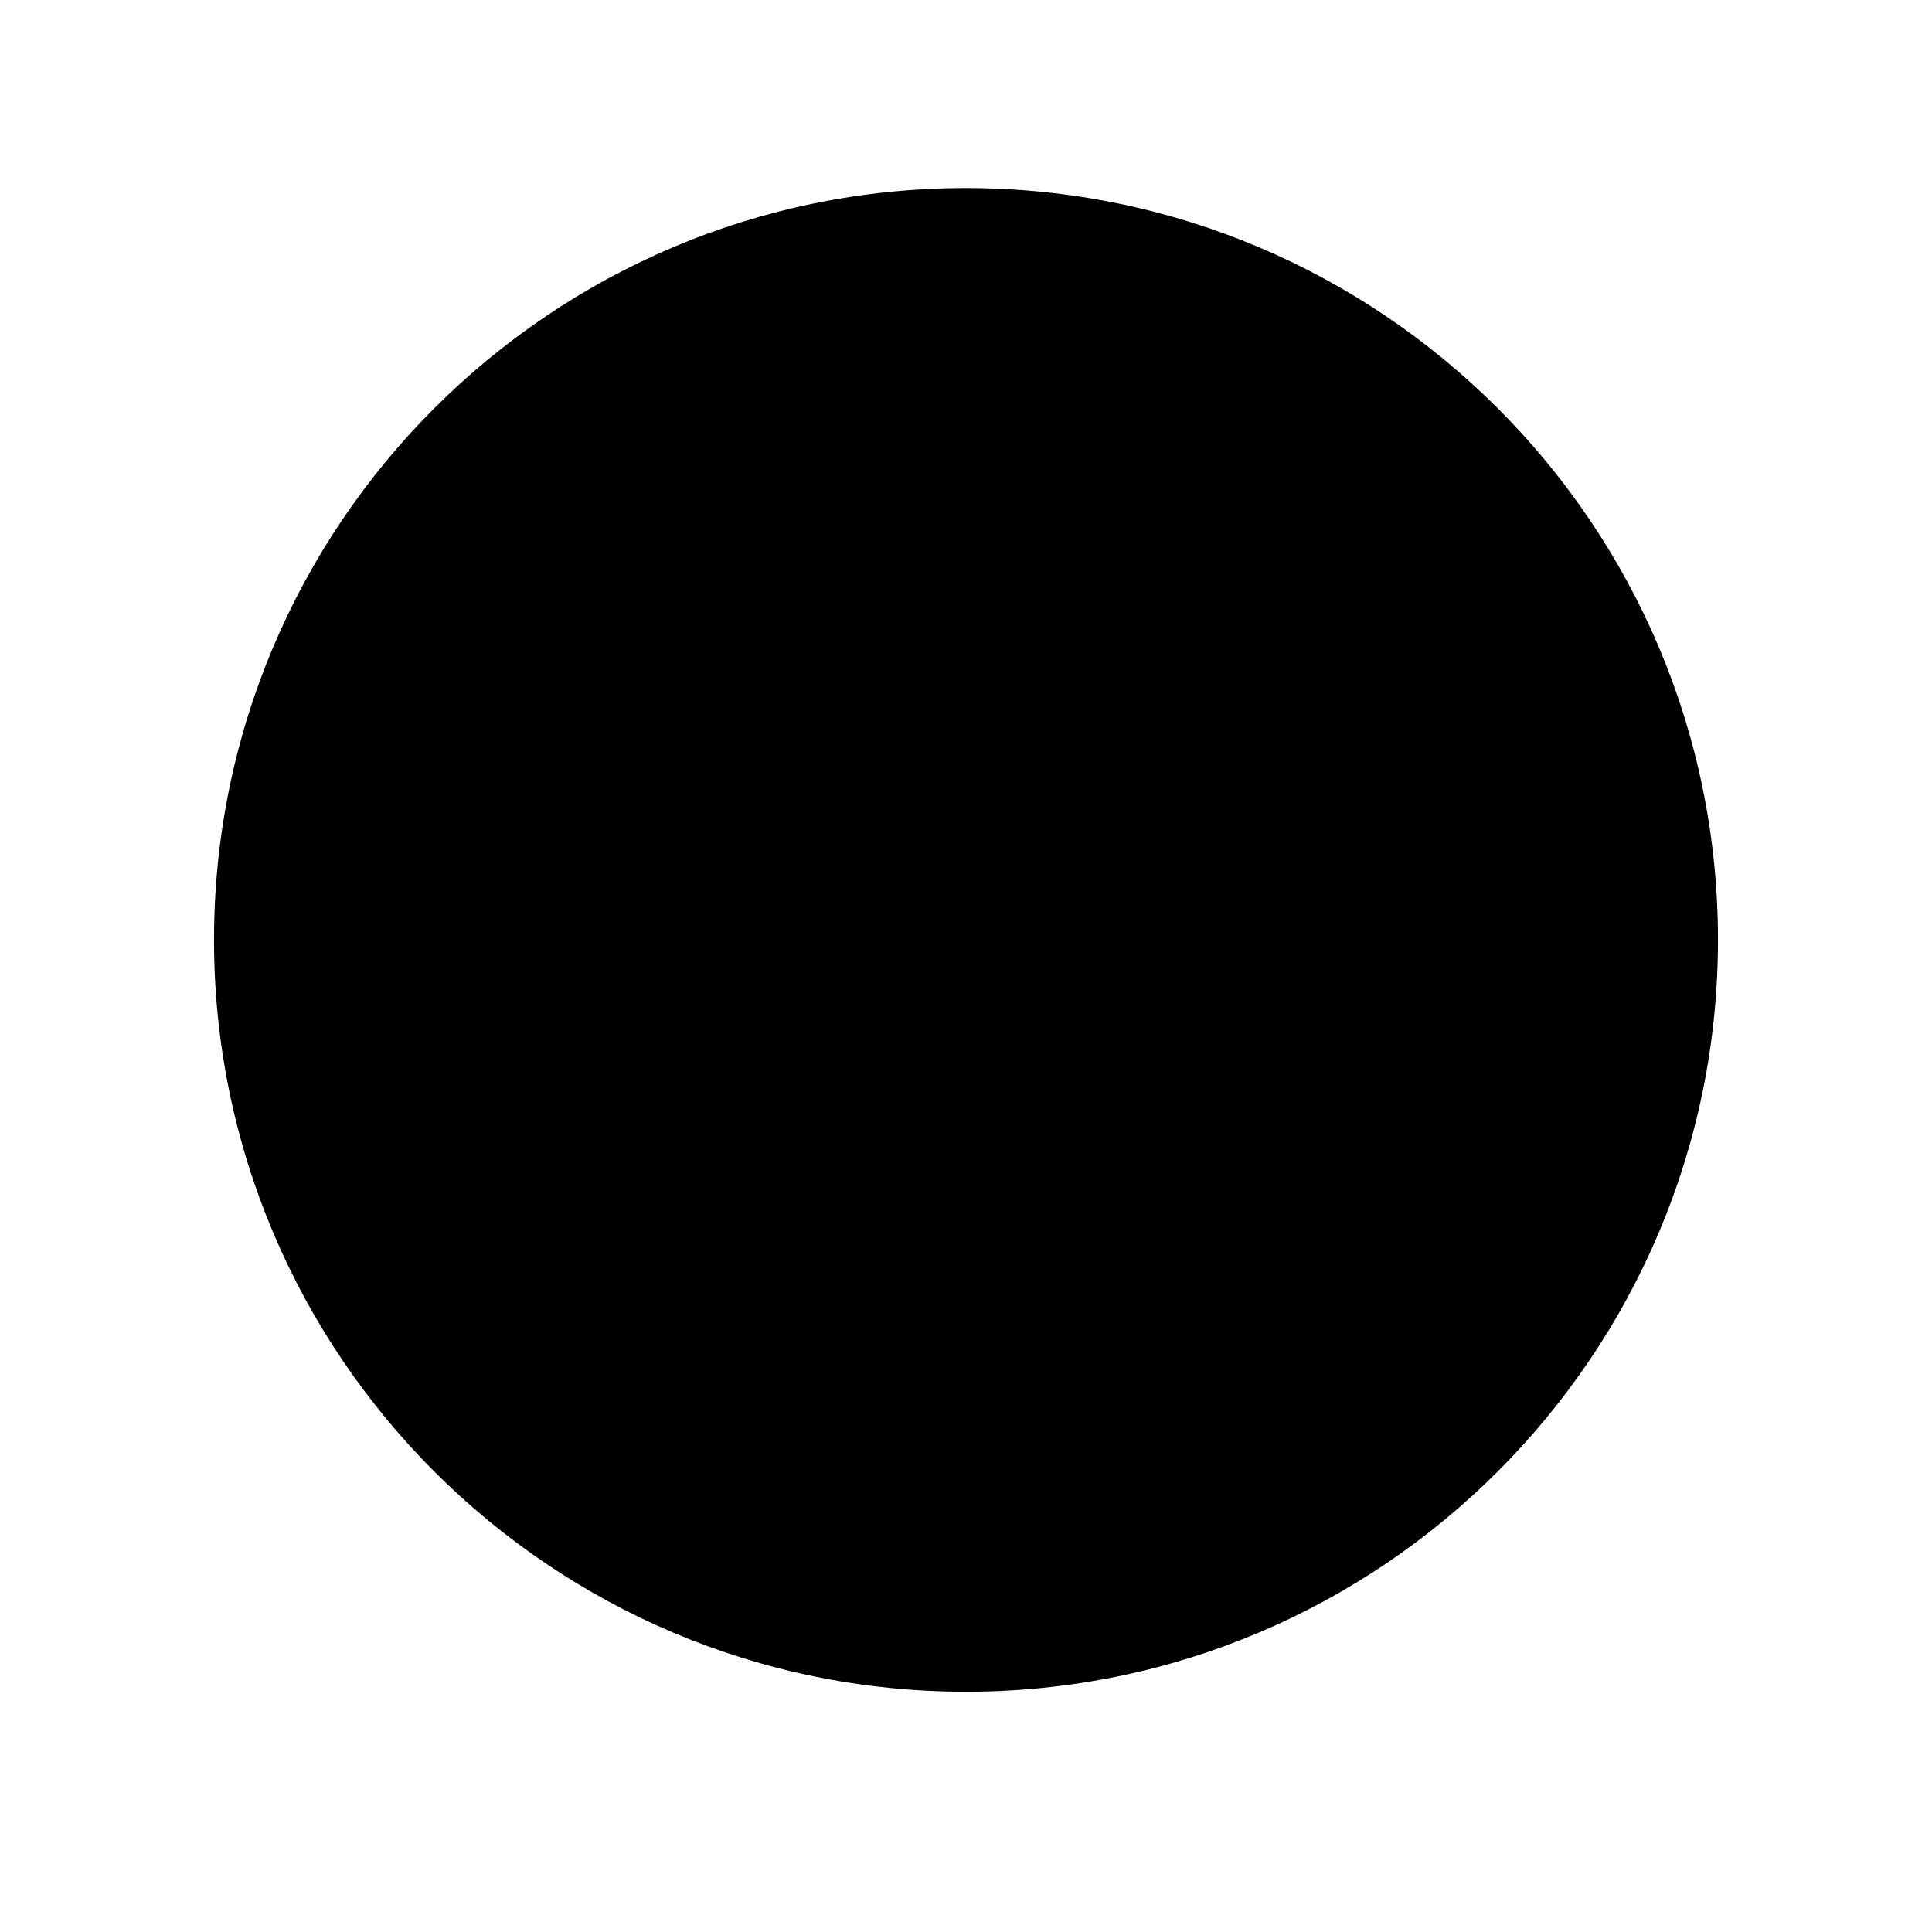 <svg xmlns="http://www.w3.org/2000/svg" xmlns:xlink="http://www.w3.org/1999/xlink" width="48" zoomAndPan="magnify" viewBox="0 0 36 36" height="48" preserveAspectRatio="xMidYMid meet" version="1.0"><defs><clipPath id="9862d5cfe5"><path d="M 3.988 3.504 L 32.012 3.504 L 32.012 31.523 L 3.988 31.523 Z M 3.988 3.504 " clip-rule="nonzero"/></clipPath><clipPath id="623f3d5432"><path d="M 18 3.504 C 10.262 3.504 3.988 9.777 3.988 17.512 C 3.988 25.25 10.262 31.523 18 31.523 C 25.738 31.523 32.012 25.25 32.012 17.512 C 32.012 9.777 25.738 3.504 18 3.504 Z M 18 3.504 " clip-rule="nonzero"/></clipPath><clipPath id="81c3dd9c30"><path d="M 0.988 0.504 L 29.012 0.504 L 29.012 28.523 L 0.988 28.523 Z M 0.988 0.504 " clip-rule="nonzero"/></clipPath><clipPath id="1296454097"><path d="M 15 0.504 C 7.262 0.504 0.988 6.777 0.988 14.512 C 0.988 22.25 7.262 28.523 15 28.523 C 22.738 28.523 29.012 22.25 29.012 14.512 C 29.012 6.777 22.738 0.504 15 0.504 Z M 15 0.504 " clip-rule="nonzero"/></clipPath><clipPath id="db9f4d281a"><rect x="0" width="30" y="0" height="29"/></clipPath></defs><g clip-path="url(#9862d5cfe5)"><g clip-path="url(#623f3d5432)"><g transform="matrix(1, 0, 0, 1, 3, 3)"><g clip-path="url(#db9f4d281a)"><g clip-path="url(#81c3dd9c30)"><g clip-path="url(#1296454097)"><path fill="#000000" d="M 0.988 0.504 L 29.012 0.504 L 29.012 28.523 L 0.988 28.523 Z M 0.988 0.504 " fill-opacity="1" fill-rule="nonzero"/></g></g></g></g></g></g></svg>